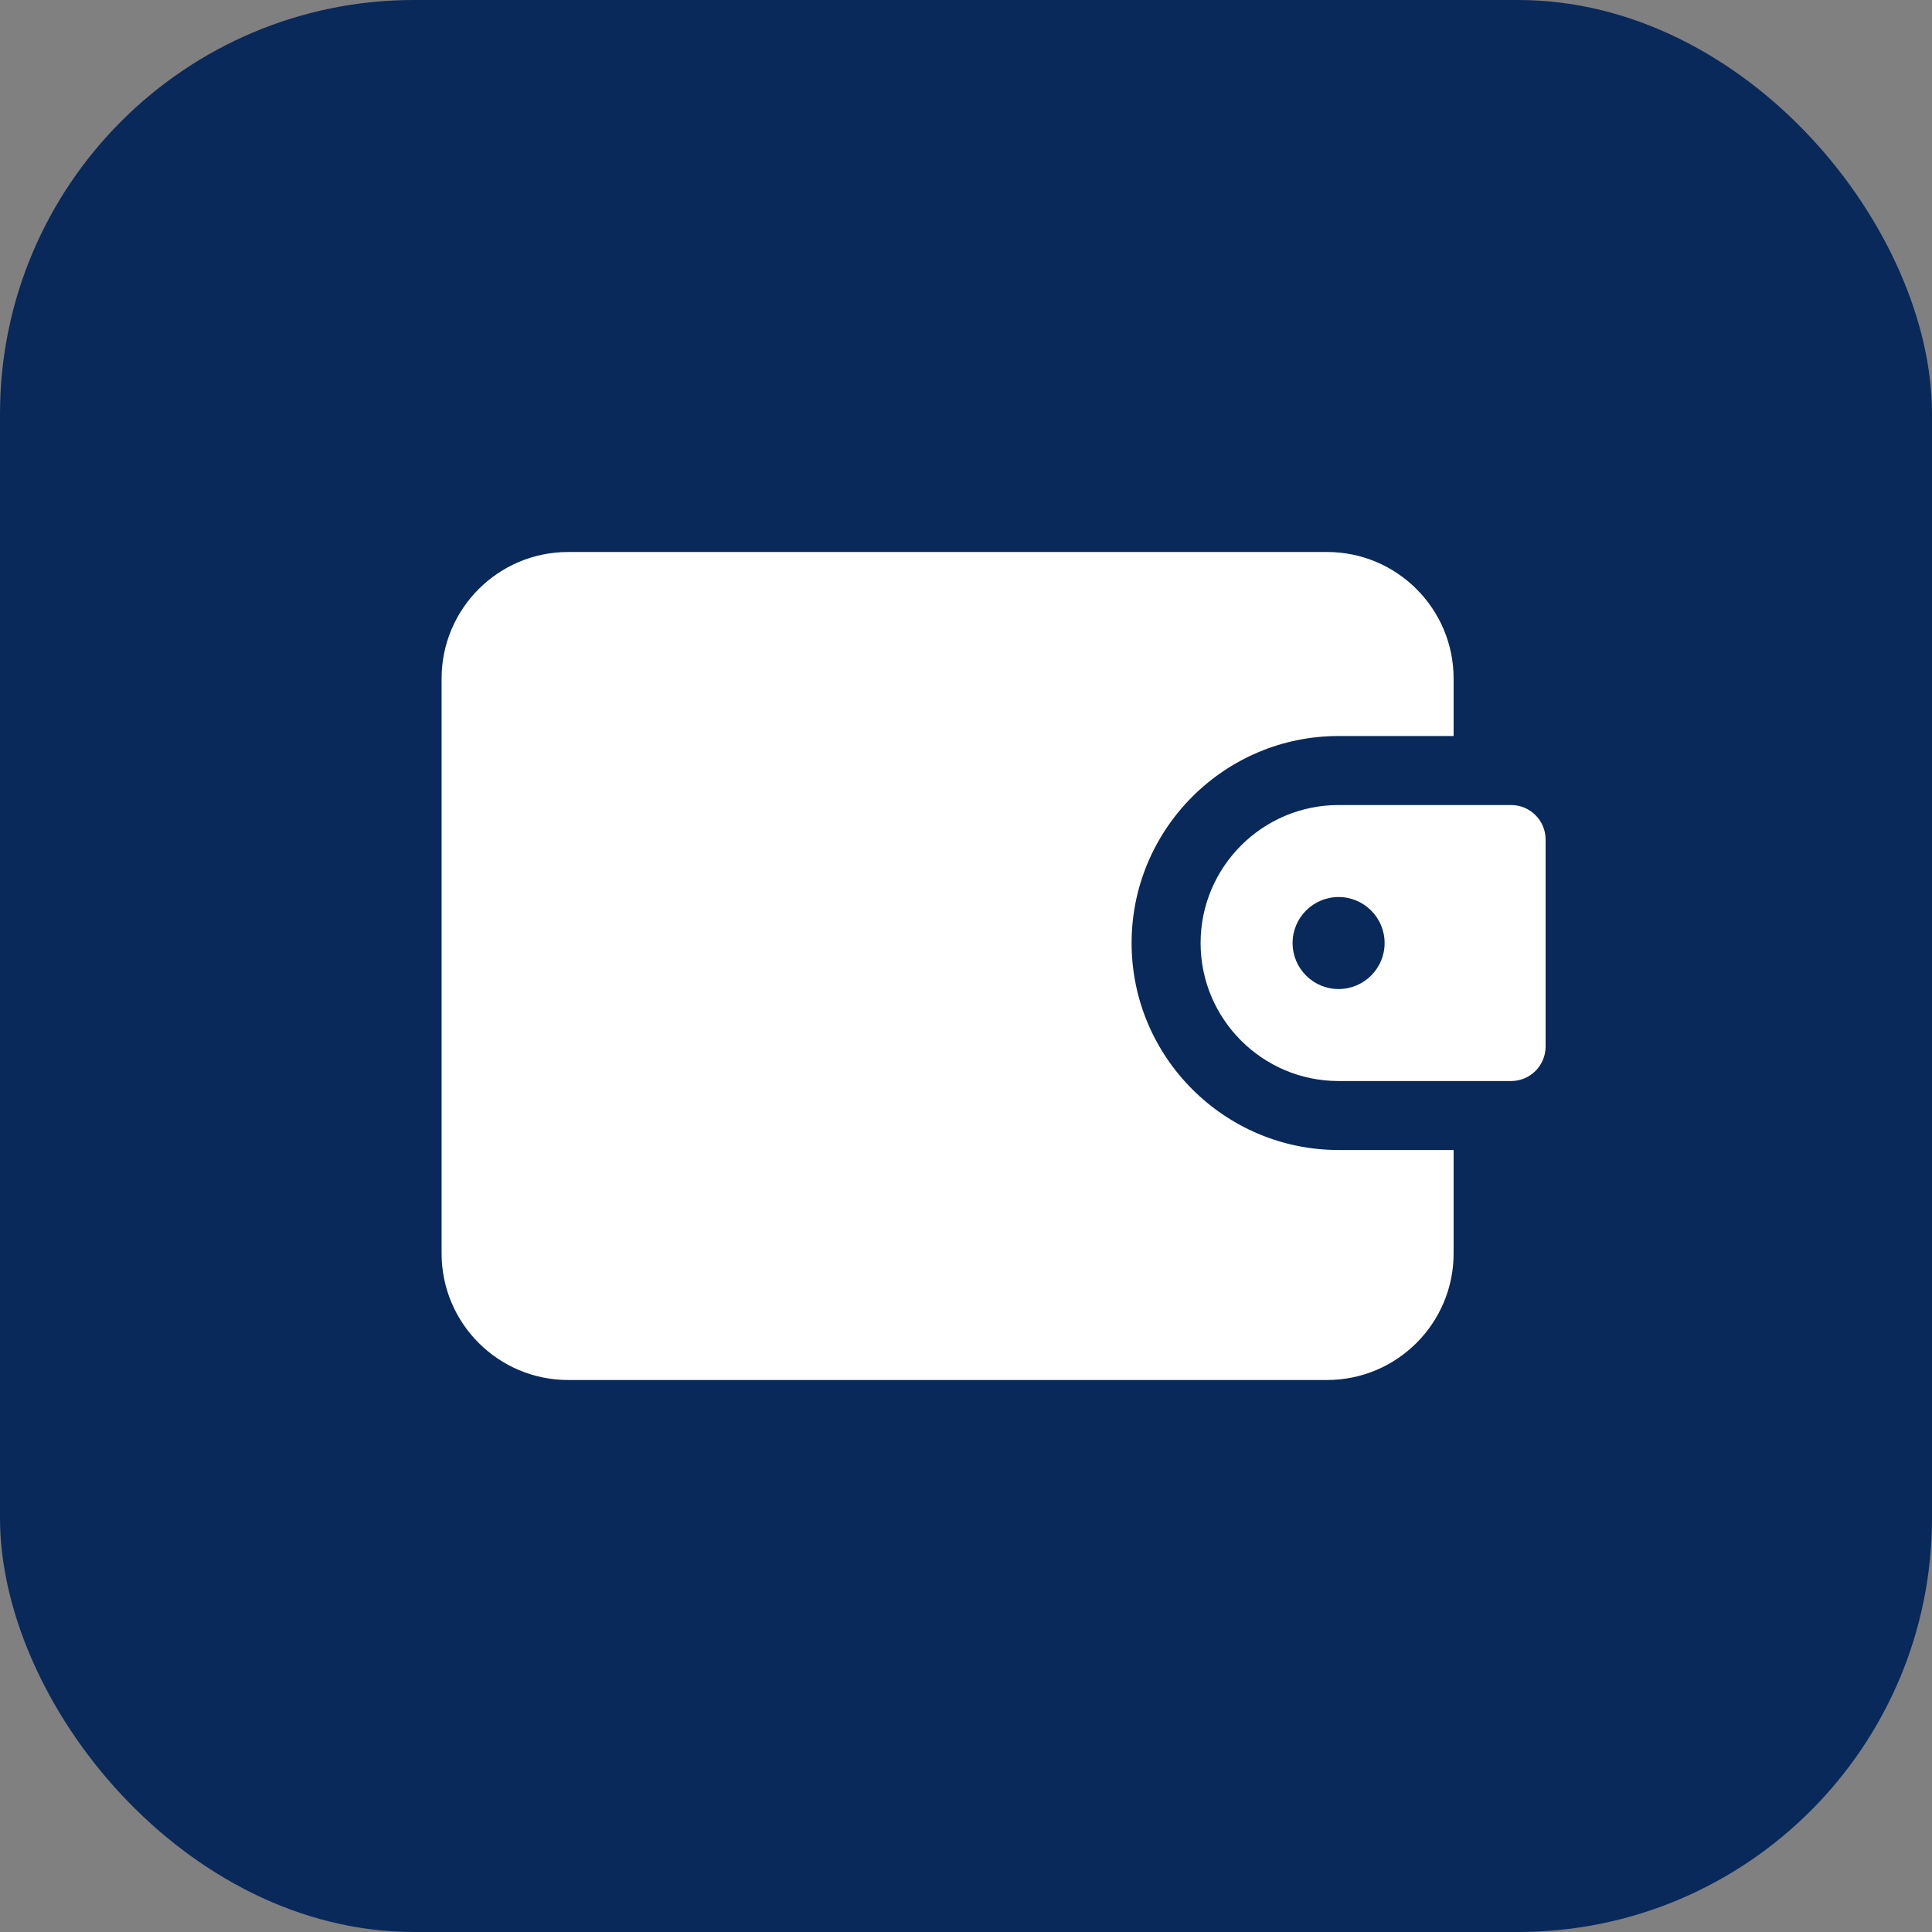 <?xml version="1.0" encoding="UTF-8"?> <svg xmlns="http://www.w3.org/2000/svg" width="70" height="70" viewBox="0 0 70 70" fill="none"><rect x="0" y="0" width="70" height="70" fill="#808080" stroke="none"/> <rect x="70" y="70" width="70" height="70" rx="15" transform="rotate(-180 70 70)" fill="#09295B"></rect> <g clip-path="url(#clip0_1448_5951)"> <path d="M48.5 41.667C44.365 41.667 41 38.302 41 34.167C41 30.032 44.365 26.667 48.5 26.667H52.667V24.583C52.667 22.055 50.612 20 48.083 20H20.583C18.055 20 16 22.055 16 24.583V45.417C16 47.945 18.055 50 20.583 50H48.083C50.612 50 52.667 47.945 52.667 45.417V41.667H48.5Z" fill="white"></path> <path d="M54.75 29.168H48.5C45.743 29.168 43.5 31.411 43.5 34.168C43.5 36.925 45.743 39.168 48.5 39.168H54.75C55.44 39.168 56 38.608 56 37.918V30.418C56 29.728 55.44 29.168 54.75 29.168ZM48.5 35.835C47.58 35.835 46.833 35.088 46.833 34.168C46.833 33.248 47.58 32.501 48.5 32.501C49.42 32.501 50.167 33.248 50.167 34.168C50.167 35.088 49.42 35.835 48.5 35.835Z" fill="white"></path> </g> <defs> <clipPath id="clip0_1448_5951"> <rect width="40" height="40" fill="white" transform="translate(16 15)"></rect> </clipPath> </defs> </svg> 